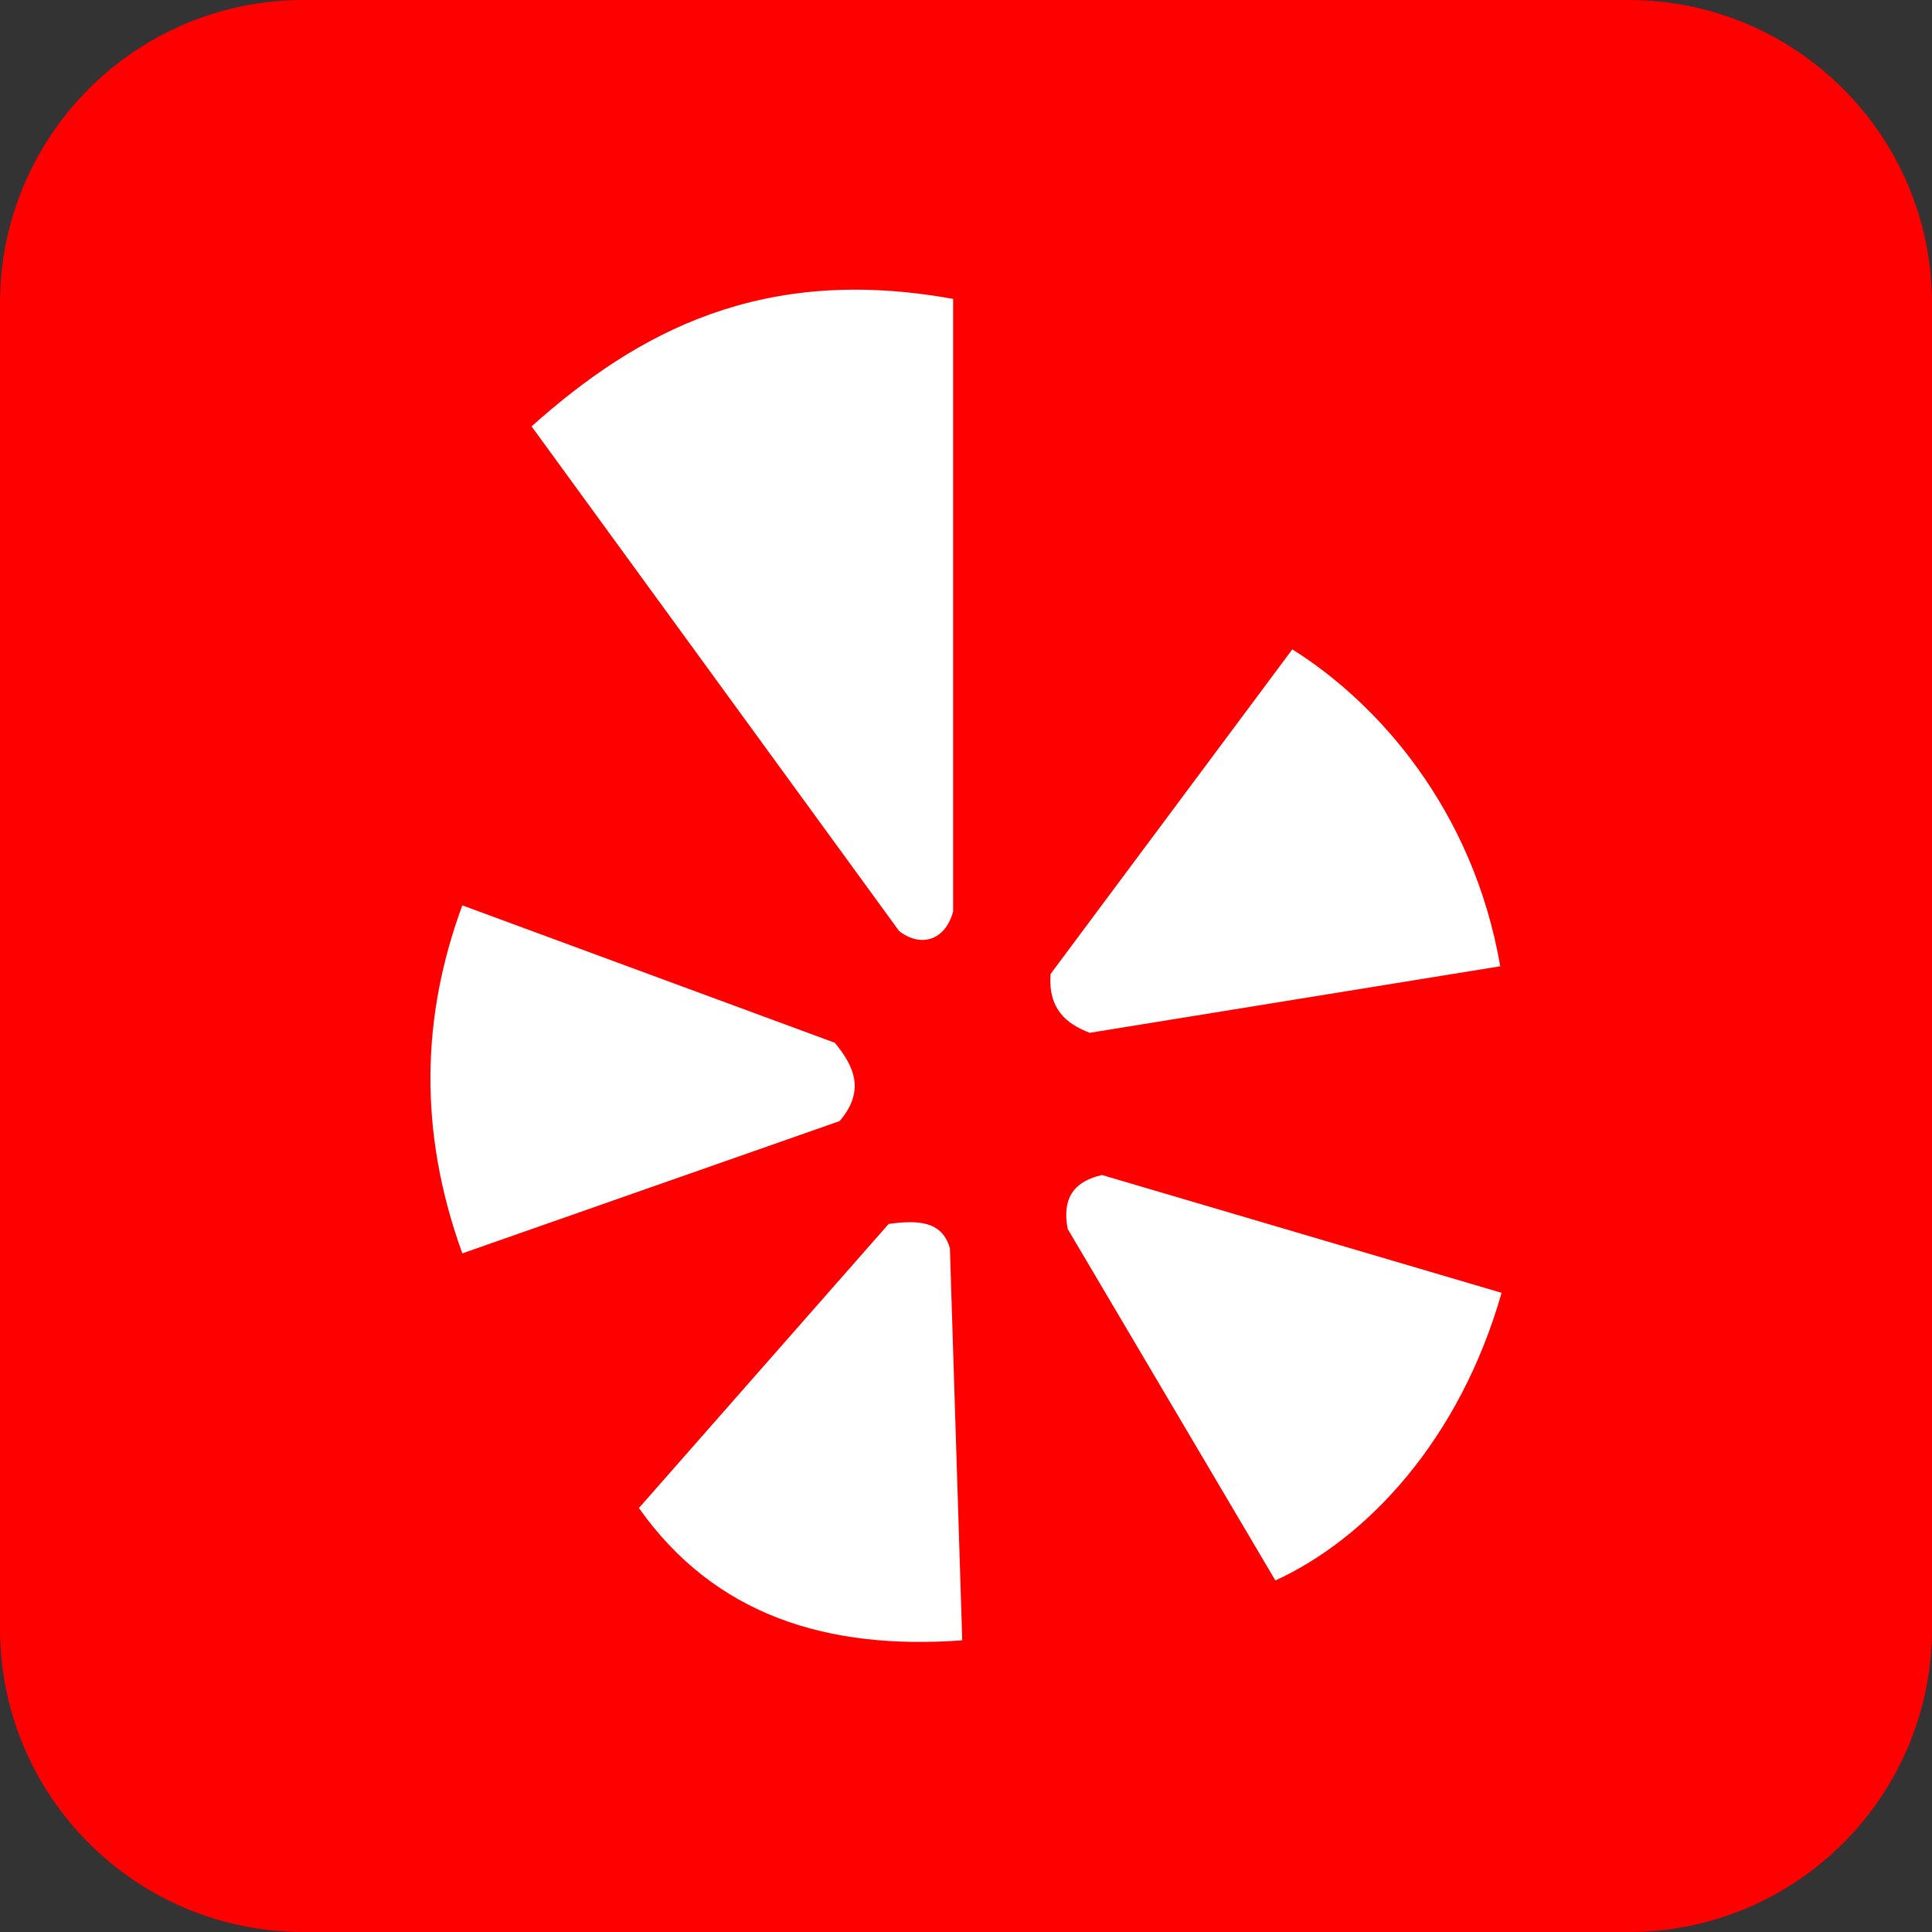 <?xml version="1.0" encoding="utf-8"?>
<!-- Generator: Adobe Illustrator 25.1.0, SVG Export Plug-In . SVG Version: 6.00 Build 0)  -->
<svg version="1.1" id="Layer_1" xmlns="http://www.w3.org/2000/svg" xmlns:xlink="http://www.w3.org/1999/xlink" x="0px" y="0px"
	 viewBox="0 0 72 72" style="enable-background:new 0 0 72 72;" xml:space="preserve">
<rect x="0" y="0" width="72" height="72" fill="#333333" stroke="none"/>
<style type="text/css">
	.st0{fill:url(#SVGID_1_);}
	.st1{fill:url(#SVGID_2_);}
	.st2{fill:#FFFFFF;}
	.st3{fill:url(#path1092_2_);}
	.st4{fill:url(#path1068_1_);}
	.st5{fill:url(#path28_1_);}
	.st6{fill:url(#path1165_2_);}
	.st7{fill:url(#SVGID_3_);}
	.st8{fill:#32BA46;}
	.st9{fill:none;}
	.st10{fill:#25F4EE;}
	.st11{fill:#FE2C55;}
	.st12{fill:#FFFC00;}
	.st13{fill:#020202;}
	.st14{fill:url(#SVGID_4_);}
	.st15{fill-rule:evenodd;clip-rule:evenodd;fill:url(#SVGID_5_);}
	.st16{fill:#E40625;}
	.st17{fill:url(#SVGID_6_);}
	.st18{fill:#FF0000;}
	.st19{opacity:0.554;fill:url(#SVGID_7_);enable-background:new    ;}
	.st20{fill:#4CB2E1;}
	.st21{stroke:#FFFFFF;stroke-width:0.022;stroke-miterlimit:10;}
	.st22{fill:#62509C;}
	.st23{fill:#E31019;}
	.st24{fill:#B11917;}
	.st25{fill:url(#SVGID_8_);}
	.st26{fill:#FFC220;}
	.st27{fill:#0157E9;}
	.st28{fill-rule:evenodd;clip-rule:evenodd;fill:#343B45;}
	.st29{fill-rule:evenodd;clip-rule:evenodd;fill:#F4981A;}
	.st30{fill:#FF005F;}
	.st31{fill:#1ED760;}
	.st32{fill:#47704C;}
	.st33{fill:#C1CFC3;}
	.st34{fill:#FF8000;}
	.st35{fill:url(#SVGID_9_);}
	.st36{fill:#FF9900;}
	.st37{fill:#2D64FC;}
	.st38{fill:#43B95A;}
	.st39{fill:#0866FF;}
	.st40{fill:url(#SVGID_10_);}
	.st41{fill:url(#SVGID_11_);}
	.st42{fill:url(#SVGID_12_);}
	.st43{fill:#9146FF;}
	.st44{fill:#2196F3;}
	.st45{stroke:#FFFFFF;stroke-width:0.124;stroke-miterlimit:10;}
	.st46{fill-rule:evenodd;clip-rule:evenodd;fill:#FFFFFF;}
	.st47{fill:#D1D3D4;}
</style>
<path class="st18" d="M60.69,72H11.31C5.06,72,0,66.94,0,60.69V11.31C0,5.06,5.06,0,11.31,0h49.38C66.94,0,72,5.06,72,11.31v49.38
	C72,66.94,66.94,72,60.69,72z"/>
<path class="st2" d="M19.81,15.89c3.96-3.54,8.61-6.04,15.71-4.75v22.83c-0.3,1.1-1.22,1.34-2.01,0.73L19.81,15.89z M48.16,24.2
	c3.18,1.99,6.74,5.96,7.75,11.81l-15.3,2.48c-0.88-0.34-1.55-0.89-1.46-2.19L48.16,24.2L48.16,24.2z M41.07,43.79
	c-0.99,0.22-1.51,0.81-1.28,2.01l7.74,13.1c3.44-1.58,6.87-5.26,8.43-10.72L41.07,43.79z M33.12,45.61
	c1.02-0.13,1.98-0.15,2.28,0.91l0.46,14.61c-5.03,0.37-9.22-0.93-12.05-4.93L33.12,45.61L33.12,45.61z M31.11,38.86
	c0.73,0.88,1.14,1.8,0.18,2.92l-14.06,4.93c-1.66-4.58-1.51-8.88,0-12.97L31.11,38.86L31.11,38.86z"/>
</svg>
